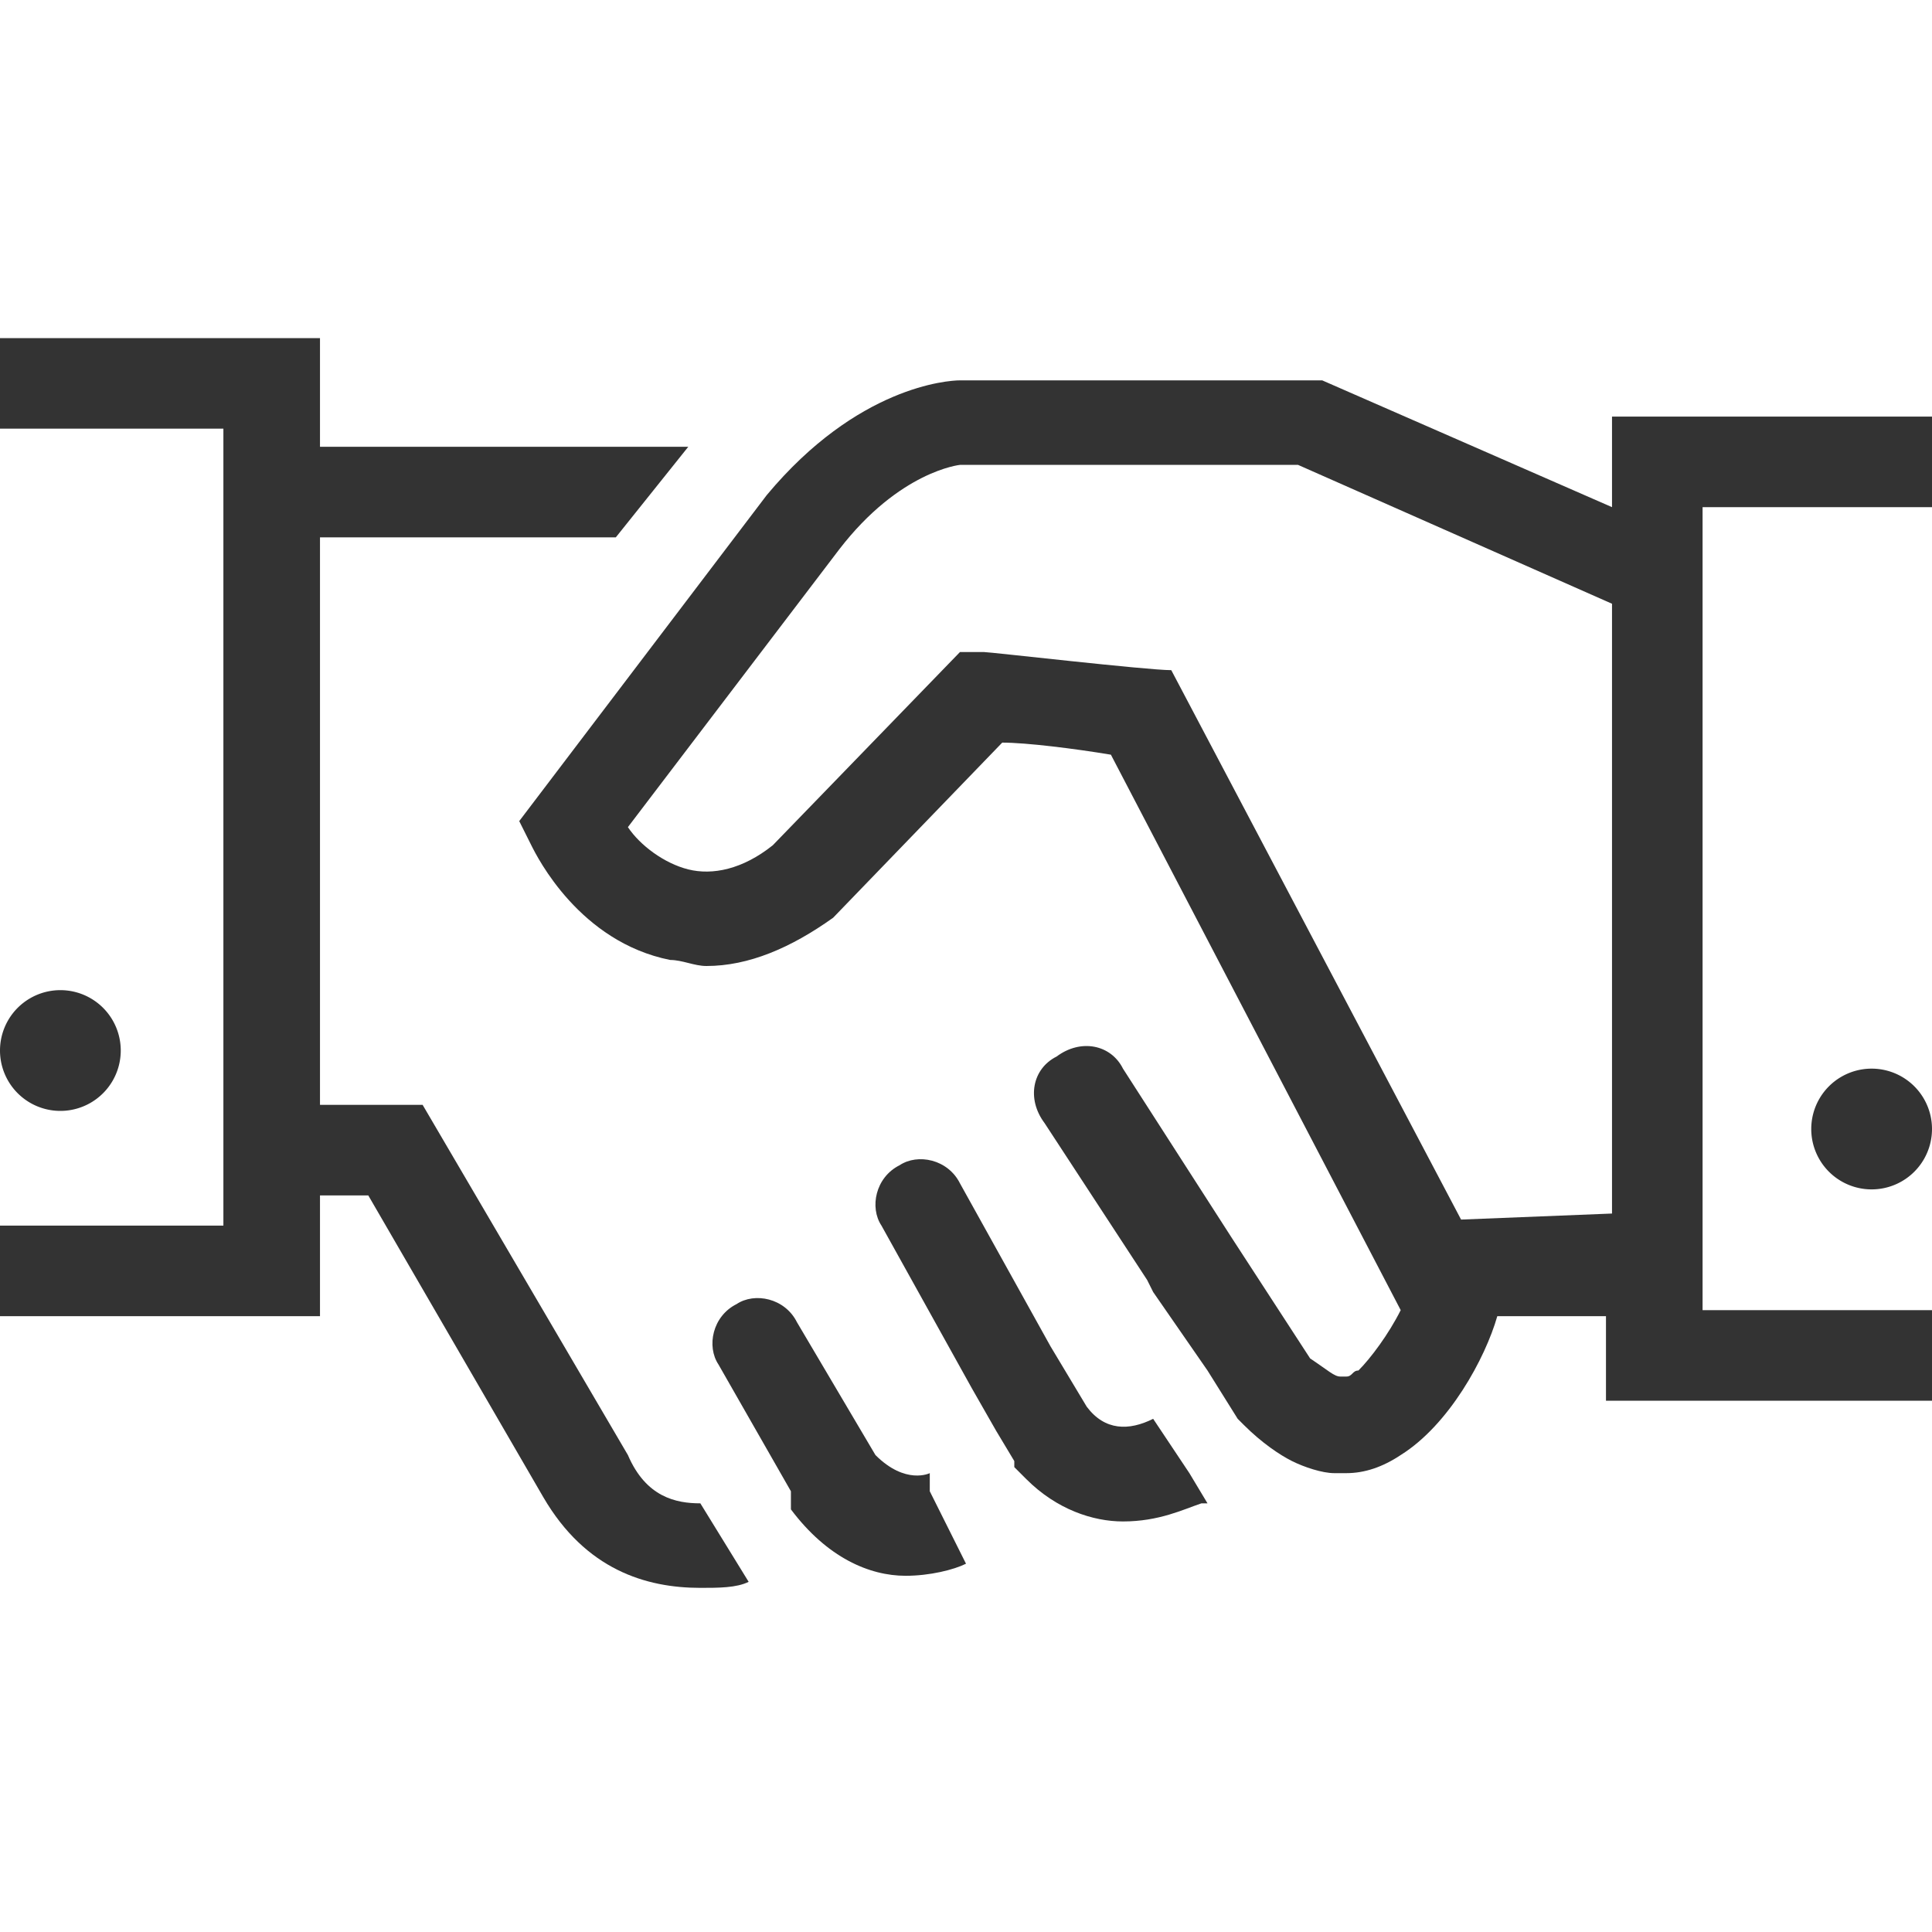 <?xml version="1.0" standalone="no"?><!DOCTYPE svg PUBLIC "-//W3C//DTD SVG 1.1//EN" "http://www.w3.org/Graphics/SVG/1.1/DTD/svg11.dtd"><svg t="1576789555240" class="icon" viewBox="0 0 1024 1024" version="1.1" xmlns="http://www.w3.org/2000/svg" p-id="10492" xmlns:xlink="http://www.w3.org/1999/xlink" width="200" height="200"><defs><style type="text/css"></style></defs><path d="M32 556.8m-32 0a32 32 0 1 0 64 0 32 32 0 1 0-64 0Z" fill="#333333" p-id="10493"></path><path d="M611.2 752c-12.8 6.4-25.6 6.4-35.2-6.4l-19.2-32-48-86.4c-6.4-12.8-22.4-16-32-9.6-12.8 6.4-16 22.4-9.6 32l48 86.4 12.8 22.4 9.6 16v3.2l6.4 6.4c16 16 35.2 22.4 51.2 22.4 19.2 0 32-6.4 41.6-9.6h3.2l-9.6-16-19.2-28.8zM492.8 780.8s-12.8 6.4-28.8-9.6l-41.6-70.4c-6.4-12.8-22.4-16-32-9.6-12.8 6.4-16 22.4-9.6 32l38.4 67.2V800c19.2 25.6 41.6 35.2 60.8 35.2 12.8 0 25.6-3.2 32-6.4l-19.2-38.4v-9.6z" fill="#333333" p-id="10494"></path><path d="M992 598.4m-32 0a32 32 0 1 0 64 0 32 32 0 1 0-64 0Z" fill="#333333" p-id="10495"></path><path d="M371.2 796.8c-12.8 0-28.8-3.2-38.4-25.6L224 585.6H169.6V284.8h156.8l38.4-48H169.6V179.2H0v48h118.4v422.4H0v48h169.6v-64h25.6l92.8 160c22.4 38.4 54.4 48 83.2 48 9.6 0 19.2 0 25.6-3.2l-25.6-41.6z" fill="#333333" p-id="10496"></path><path d="M902.4 268.8H1024V220.8h-169.6v48l-153.6-67.2h-192c-6.4 0-54.4 3.2-102.4 60.8l-131.2 172.8 6.4 12.8c3.2 6.4 25.6 51.2 73.6 60.8 6.4 0 12.8 3.2 19.2 3.2 22.4 0 44.8-9.6 67.2-25.6l89.6-92.8c12.8 0 38.4 3.2 57.6 6.4l153.6 294.4c-6.4 12.8-16 25.6-22.4 32-3.2 0-3.2 3.2-6.4 3.2h-3.2c-3.2 0-6.4-3.2-16-9.6l-41.6-64-57.6-89.6c-6.4-12.8-22.4-16-35.2-6.4-12.8 6.4-16 22.4-6.4 35.2l54.4 83.2 3.2 6.4 28.8 41.6 16 25.6 3.2 3.2c9.6 9.6 19.2 16 25.6 19.2 6.4 3.2 16 6.4 22.4 6.4h6.4c9.6 0 19.2-3.2 28.8-9.6 25.6-16 44.8-51.2 51.2-73.6h57.6v44.8H1024v-48h-121.6V268.8z m-128 377.6l-153.6-291.2c-12.8 0-96-9.6-99.2-9.6h-12.8L409.6 448c-16 12.8-32 16-44.8 12.8-12.8-3.2-25.6-12.8-32-22.4l112-147.2c32-41.6 64-44.8 64-44.8h179.2l166.4 73.6v323.2l-80 3.2z" fill="#333333" p-id="10497"></path></svg>